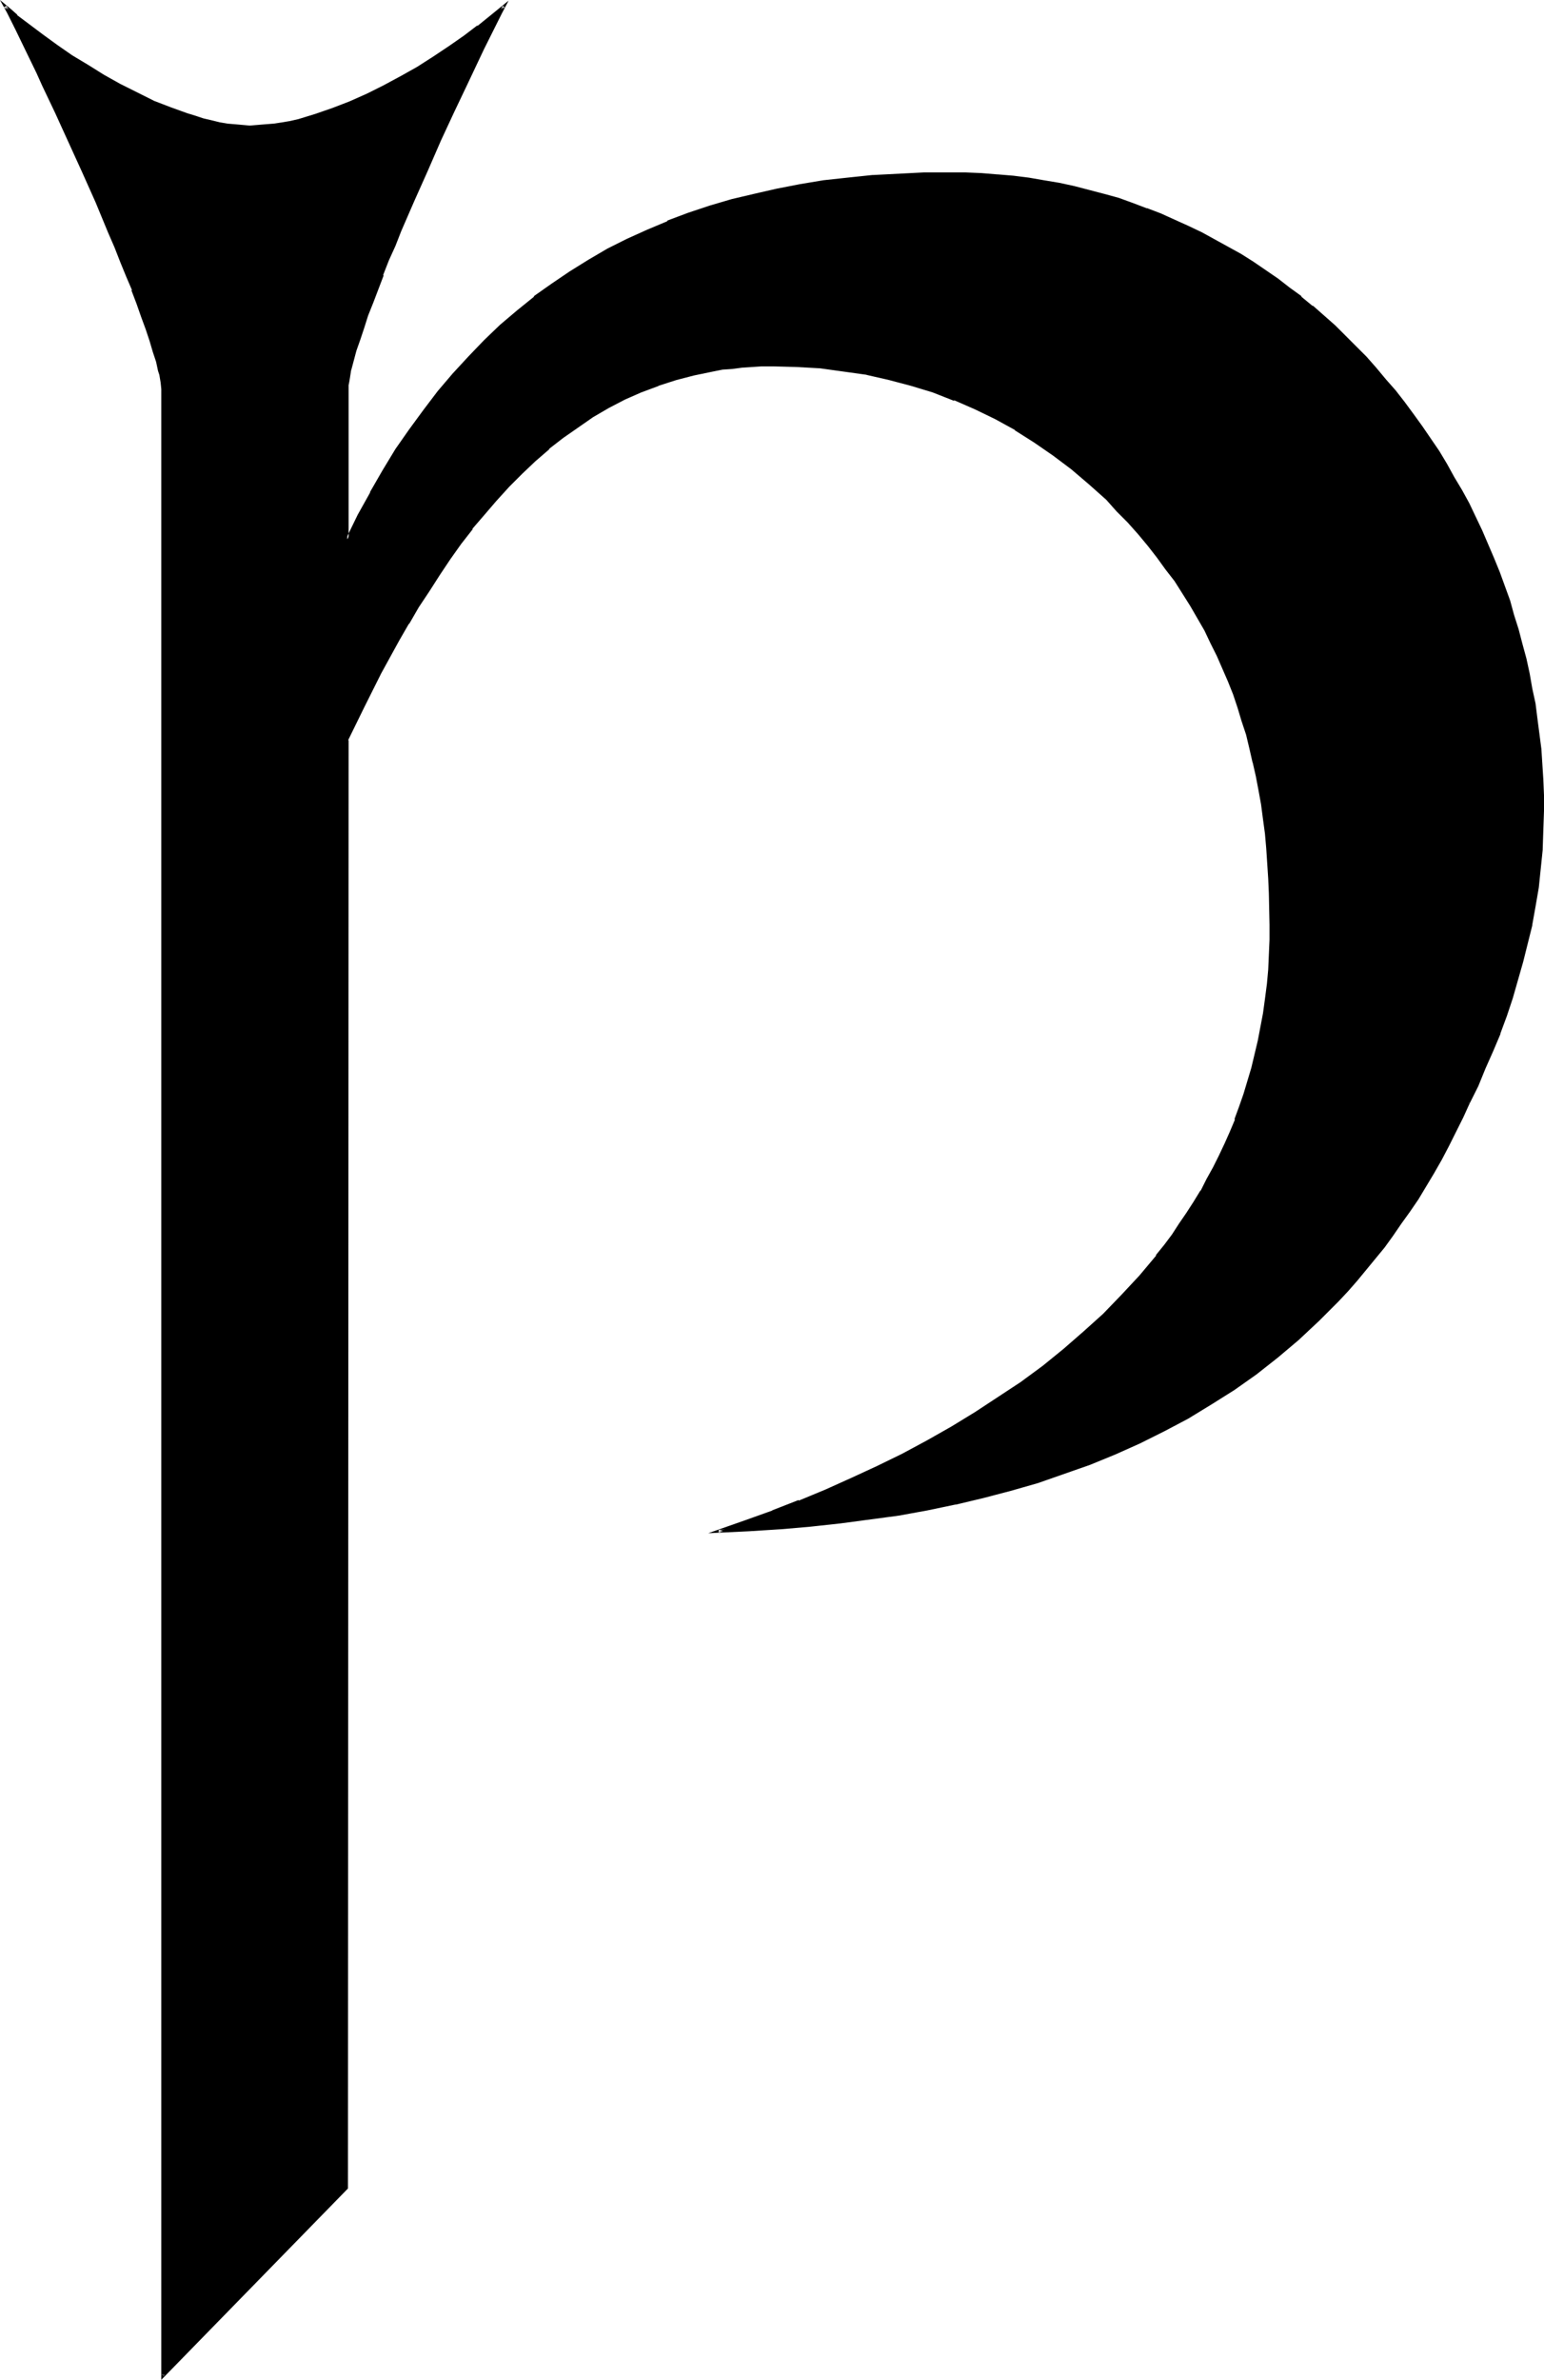 <?xml version="1.0" encoding="UTF-8" standalone="no"?>
<svg
   version="1.0"
   width="101.483mm"
   height="156.353mm"
   id="svg3"
   sodipodi:docname="T Tinco.wmf"
   xmlns:inkscape="http://www.inkscape.org/namespaces/inkscape"
   xmlns:sodipodi="http://sodipodi.sourceforge.net/DTD/sodipodi-0.dtd"
   xmlns="http://www.w3.org/2000/svg"
   xmlns:svg="http://www.w3.org/2000/svg">
  <sodipodi:namedview
     id="namedview3"
     pagecolor="#ffffff"
     bordercolor="#000000"
     borderopacity="0.25"
     inkscape:showpageshadow="2"
     inkscape:pageopacity="0.0"
     inkscape:pagecheckerboard="0"
     inkscape:deskcolor="#d1d1d1"
     inkscape:document-units="mm" />
  <defs
     id="defs1">
    <pattern
       id="WMFhbasepattern"
       patternUnits="userSpaceOnUse"
       width="6"
       height="6"
       x="0"
       y="0" />
  </defs>
  <path
     style="fill:#000000;fill-opacity:1;fill-rule:evenodd;stroke:none"
     d="m 364.815,273.735 -1.616,3.555 -1.777,3.555 -1.777,3.555 -1.777,3.393 -1.939,3.232 -1.939,3.232 -1.939,3.232 -2.1,3.07 -2.1,3.07 -2.1,3.07 -2.1,2.747 -2.262,2.909 -2.262,2.747 -2.262,2.585 -2.262,2.747 -2.423,2.424 -2.262,2.424 -2.585,2.585 -2.423,2.262 -2.585,2.262 -5.17,4.363 -5.332,4.201 -5.332,3.878 -5.655,3.555 -5.816,3.555 -5.816,3.07 -6.139,3.07 -6.139,2.747 -6.301,2.424 -6.463,2.424 -6.463,2.262 -6.624,1.778 -6.786,1.778 -6.947,1.616 -6.947,1.454 -7.109,1.293 -7.27,1.131 -7.432,0.97 -7.27,0.646 -7.594,0.646 -7.594,0.646 -7.594,0.323 6.786,-2.262 6.624,-2.424 6.624,-2.585 6.624,-2.747 6.463,-2.909 6.301,-2.909 6.301,-3.07 6.301,-3.393 5.978,-3.393 5.816,-3.555 5.816,-3.717 5.655,-3.717 5.332,-4.04 5.17,-4.201 5.009,-4.363 5.009,-4.525 4.524,-4.686 4.524,-4.848 4.039,-5.009 2.1,-2.585 1.939,-2.585 1.777,-2.585 1.777,-2.747 1.777,-2.747 1.777,-2.747 1.454,-2.909 1.616,-2.909 1.454,-2.909 1.454,-3.07 1.293,-2.909 1.293,-3.07 1.131,-3.232 0.969,-3.07 1.131,-3.393 0.808,-3.232 0.969,-3.232 0.646,-3.393 0.808,-3.555 0.485,-3.393 0.485,-3.555 0.485,-3.555 0.323,-3.717 0.162,-3.717 0.162,-3.717 v -3.717 -3.878 -3.878 l -0.162,-3.717 -0.485,-7.595 -0.485,-3.555 -0.485,-3.717 -0.485,-3.555 -0.485,-3.555 -0.808,-3.555 -0.646,-3.393 -0.808,-3.393 -0.969,-3.555 -0.969,-3.232 -1.131,-3.393 -1.131,-3.232 -1.293,-3.393 -2.747,-6.302 -1.616,-3.232 -1.454,-3.07 -1.777,-3.07 -1.777,-3.07 -1.939,-3.07 -1.939,-3.07 -2.262,-2.909 -2.1,-3.07 -2.423,-2.909 -2.423,-2.747 -2.423,-2.909 -2.747,-2.909 -2.747,-2.747 -4.201,-4.04 -4.524,-3.717 -4.524,-3.393 -4.685,-3.232 -4.685,-3.07 -5.009,-2.747 -5.009,-2.424 -5.17,-2.262 -5.332,-1.939 -5.332,-1.616 -5.493,-1.454 -5.655,-1.293 -5.816,-0.97 -5.816,-0.646 -5.816,-0.323 -6.139,-0.162 h -2.585 l -2.423,0.162 -2.423,0.162 -2.585,0.162 -2.423,0.323 -2.262,0.323 -4.685,0.97 -4.524,1.293 -4.362,1.454 -4.362,1.616 -4.039,1.778 -4.039,2.101 -3.878,2.262 -3.878,2.585 -3.554,2.585 -3.554,2.909 -3.393,2.909 -3.393,3.232 -3.231,3.232 -3.07,3.393 -3.07,3.393 -2.908,3.717 -2.908,3.717 -2.747,3.878 -2.585,3.878 -2.585,3.878 -2.585,4.04 -2.423,4.04 -2.423,4.201 -4.524,8.241 -4.201,8.403 -3.878,8.241 V 543.269 L 40.391,589.969 V 97.278 96.47 L 40.23,95.016 40.068,94.046 39.907,93.076 39.745,91.945 39.099,89.683 38.453,87.259 37.483,84.512 36.514,81.604 35.544,78.533 34.252,75.301 33.121,71.908 31.667,68.515 30.213,64.96 28.759,61.243 27.143,57.526 24.073,50.093 20.68,42.498 17.287,35.065 15.672,31.51 14.056,27.955 12.441,24.562 10.825,21.168 9.371,17.937 7.917,15.028 6.624,12.281 5.332,9.534 4.201,7.272 3.07,5.009 2.1,3.07 1.293,1.616 2.585,2.747 l 1.454,1.131 3.07,2.585 3.393,2.424 3.554,2.585 3.716,2.585 3.878,2.424 4.039,2.424 4.039,2.262 4.201,2.101 4.201,1.939 4.201,1.778 4.201,1.616 1.939,0.646 2.1,0.485 1.939,0.646 2.1,0.323 1.777,0.323 1.939,0.323 1.939,0.162 h 1.777 1.939 l 2.1,-0.162 1.939,-0.323 2.1,-0.323 2.1,-0.323 2.1,-0.485 4.201,-1.131 4.201,-1.616 4.201,-1.616 4.362,-1.939 4.201,-2.101 4.201,-2.262 4.039,-2.262 4.039,-2.585 3.878,-2.585 3.716,-2.585 3.393,-2.585 3.393,-2.585 3.07,-2.424 -0.808,1.454 -0.969,1.939 -1.131,2.262 -1.131,2.262 -1.293,2.585 -1.293,2.909 -1.454,2.909 -1.454,3.07 -1.616,3.393 -1.616,3.393 -1.616,3.393 -1.616,3.555 -3.231,7.433 -3.393,7.595 -3.231,7.433 -1.454,3.717 -1.616,3.555 -1.454,3.717 -1.293,3.393 -1.293,3.393 -1.131,3.232 -1.131,3.07 -0.969,2.909 -0.808,2.747 -0.646,2.585 -0.646,2.262 -0.485,2.101 v 0.97 l -0.162,0.808 v 0.808 0.808 36.681 l 2.908,-5.979 3.07,-5.494 3.07,-5.494 3.231,-5.171 3.393,-5.009 3.554,-4.848 3.554,-4.525 3.716,-4.363 3.878,-4.363 3.878,-3.878 4.039,-3.878 4.039,-3.555 4.362,-3.555 4.362,-3.07 4.362,-3.07 4.685,-2.909 4.685,-2.747 4.847,-2.424 5.009,-2.262 5.009,-2.101 5.17,-2.101 5.332,-1.778 5.332,-1.616 5.655,-1.293 5.655,-1.293 5.655,-1.131 5.978,-0.808 5.978,-0.808 6.139,-0.485 6.301,-0.485 6.301,-0.162 6.463,-0.162 h 4.039 l 3.878,0.162 3.878,0.323 4.039,0.323 3.716,0.646 3.878,0.485 3.716,0.808 3.878,0.646 3.554,0.97 3.716,0.97 3.554,1.131 3.554,1.131 3.554,1.293 3.393,1.293 3.554,1.616 3.231,1.454 3.393,1.616 3.231,1.778 3.231,1.778 3.07,1.778 3.231,1.939 3.07,2.101 2.908,2.101 3.07,2.262 2.747,2.101 2.908,2.424 2.747,2.424 2.747,2.424 2.747,2.585 5.009,5.171 2.585,2.747 2.423,2.747 2.262,2.909 2.262,2.909 2.262,2.909 2.1,3.07 2.1,3.07 2.1,3.07 1.939,3.07 1.777,3.232 1.939,3.232 1.777,3.232 1.616,3.393 1.616,3.393 1.454,3.393 1.454,3.393 1.454,3.555 1.293,3.393 1.131,3.717 1.131,3.555 1.131,3.555 0.969,3.555 0.808,3.717 0.969,3.717 0.646,3.717 0.646,3.717 0.646,3.717 0.485,3.717 0.323,3.717 0.646,7.595 v 3.878 l 0.162,3.878 -0.162,4.686 -0.162,4.848 -0.485,4.686 -0.646,4.848 -0.646,4.525 -0.969,4.686 -0.969,4.686 -1.131,4.525 -1.293,4.525 -1.293,4.363 -1.616,4.363 -1.616,4.525 -1.616,4.201 -1.939,4.363 -1.777,4.363 z"
     id="path1" />
  <path
     style="fill:#000000;fill-opacity:1;fill-rule:evenodd;stroke:none"
     d="m 364.492,273.574 -1.616,3.555 -1.777,3.555 -1.777,3.555 -1.777,3.393 v 0 l -1.939,3.232 -1.939,3.232 -1.939,3.232 -2.1,3.07 -2.1,3.07 -2.1,2.909 -2.1,2.909 v 0 l -2.1,2.747 -2.262,2.747 v 0 l -2.262,2.747 -2.423,2.585 -2.262,2.424 -2.423,2.585 -2.423,2.424 -2.585,2.262 -2.423,2.262 -5.17,4.525 v -0.162 l -5.332,4.201 -5.493,3.878 -5.655,3.555 -5.655,3.555 v 0 l -5.816,3.07 -6.139,3.07 -6.139,2.747 v 0 l -6.301,2.424 v 0 l -6.301,2.424 -6.624,2.101 -6.624,1.939 -6.786,1.778 -6.947,1.616 h 0.162 l -7.109,1.454 -7.109,1.293 -7.109,1.131 -7.432,0.808 -7.432,0.808 -7.432,0.646 v 0 l -7.594,0.485 -7.594,0.485 v 0.646 l 6.786,-2.262 6.786,-2.424 v 0 l 6.624,-2.585 v 0 l 6.624,-2.747 6.463,-2.909 6.301,-2.909 6.301,-3.232 6.301,-3.232 5.978,-3.393 v 0 l 5.978,-3.555 5.655,-3.717 5.655,-3.717 5.332,-4.04 v -0.162 l 5.332,-4.04 v 0 l 5.009,-4.363 4.847,-4.525 4.685,-4.686 4.362,-4.848 v 0 l 4.201,-5.009 v 0 l 2.1,-2.585 1.939,-2.747 1.777,-2.585 1.777,-2.747 1.777,-2.747 1.777,-2.747 v 0 l 1.454,-2.909 1.616,-2.909 1.454,-2.909 1.454,-3.07 1.293,-2.909 1.293,-3.07 v -0.162 l 1.131,-3.07 1.131,-3.232 0.969,-3.232 0.969,-3.232 0.808,-3.393 v 0 l 0.808,-3.393 0.646,-3.393 0.646,-3.555 0.485,-3.555 0.323,-3.555 0.323,-3.555 v -0.162 l 0.162,-3.717 0.162,-3.717 0.162,-3.717 -0.162,-7.756 -0.162,-3.717 v -0.162 l -0.485,-7.433 -0.323,-3.717 -0.485,-3.555 -0.485,-3.555 -0.646,-3.555 -0.646,-3.555 -0.808,-3.393 v -0.162 l -0.808,-3.393 -0.969,-3.393 -0.969,-3.393 -1.131,-3.393 -1.131,-3.232 -1.131,-3.232 -0.162,-0.162 -2.747,-6.302 -1.616,-3.232 -1.616,-3.07 -1.616,-3.07 v -0.162 l -1.777,-3.07 -1.939,-2.909 -2.1,-3.07 -2.1,-2.909 -2.1,-3.07 h -0.162 l -2.262,-2.909 v 0 l -2.423,-2.909 -2.585,-2.909 -2.585,-2.747 -2.747,-2.909 -4.362,-4.04 v 0 l -4.362,-3.555 v -0.162 l -4.685,-3.393 -4.524,-3.232 -4.847,-3.07 v 0 l -5.009,-2.747 -5.009,-2.424 -5.17,-2.262 v 0 l -5.332,-1.939 -5.493,-1.778 -5.493,-1.454 -5.493,-1.131 h -0.162 l -5.655,-0.97 -5.816,-0.646 h -0.162 l -5.816,-0.485 -6.139,-0.162 -2.585,0.162 h -2.423 l -2.423,0.162 h -0.162 l -2.423,0.323 -2.423,0.323 -2.423,0.323 -4.685,0.97 v 0 l -4.524,1.131 -4.362,1.454 v 0 l -4.362,1.616 v 0.162 l -4.039,1.778 -4.039,2.101 v 0 l -3.878,2.424 -3.878,2.424 -3.554,2.585 v 0.162 l -3.554,2.747 h -0.162 l -3.393,2.909 -3.393,3.232 -3.231,3.232 -3.07,3.393 -3.07,3.555 v 0 l -2.908,3.717 v 0 l -2.908,3.717 -2.747,3.717 -2.585,3.878 -2.585,4.04 -2.585,4.04 -2.423,4.04 v 0 l -2.423,4.201 -4.524,8.241 -4.201,8.403 -4.039,8.403 v 359.54 l 0.162,-0.162 -45.723,46.538 0.485,0.323 V 96.47 l -0.162,-1.616 -0.162,-0.808 -0.162,-1.131 -0.162,-0.97 v 0 l -0.646,-2.424 -0.646,-2.424 -0.808,-2.747 -0.969,-2.909 -1.131,-2.909 -1.293,-3.393 -1.131,-3.232 h -0.162 l -1.293,-3.555 v 0 L 30.697,64.798 H 30.536 L 29.082,61.081 27.466,57.365 24.396,49.932 21.004,42.337 15.995,31.349 14.379,27.794 11.148,21.007 9.694,17.775 6.947,12.119 4.524,7.11 2.423,2.909 1.616,1.454 0.969,1.778 2.423,2.909 3.716,4.201 H 3.878 L 6.947,6.625 V 6.787 l 3.393,2.424 3.554,2.585 3.716,2.585 3.878,2.424 4.039,2.424 v 0 l 4.039,2.262 4.201,2.101 4.201,1.939 0.323,-0.485 -4.201,-2.101 -4.201,-2.101 -4.039,-2.262 v 0 L 21.973,16.159 17.934,13.735 14.218,11.15 10.663,8.564 7.432,6.14 v 0 L 4.201,3.717 H 4.362 L 2.908,2.424 0,0 l 1.777,3.232 2.1,4.201 2.423,5.009 2.747,5.656 1.454,3.232 3.231,6.787 1.616,3.555 5.009,10.988 3.393,7.595 3.07,7.433 1.616,3.717 1.454,3.717 v 0 l 1.454,3.555 v 0 l 1.454,3.393 H 32.636 l 1.293,3.393 1.131,3.232 1.131,3.07 0.969,2.909 0.808,2.747 0.808,2.424 0.485,2.262 v 0 l 0.323,0.97 0.162,0.97 0.162,0.97 0.162,1.616 V 96.47 590.939 l 46.369,-47.508 0.162,-359.702 -0.162,0.162 4.039,-8.241 4.201,-8.403 4.524,-8.241 2.423,-4.201 v 0.162 l 2.423,-4.201 2.585,-3.878 2.585,-4.04 2.585,-3.878 2.747,-3.878 2.908,-3.717 h -0.162 l 3.07,-3.555 v 0 l 2.908,-3.393 3.231,-3.555 3.231,-3.232 3.231,-3.07 3.554,-3.07 h -0.162 l 3.554,-2.747 v 0 l 3.716,-2.585 3.716,-2.585 3.878,-2.262 v 0 l 4.039,-2.101 4.039,-1.778 v 0 l 4.362,-1.616 h -0.162 l 4.524,-1.454 4.362,-1.131 v 0 l 4.685,-0.97 2.423,-0.485 2.423,-0.162 2.423,-0.323 v 0 l 2.423,-0.162 2.423,-0.162 h 2.585 l 6.139,0.162 5.816,0.323 v 0 l 5.816,0.808 5.816,0.808 h -0.162 l 5.655,1.293 5.493,1.454 5.332,1.616 5.332,2.101 v -0.162 l 5.17,2.262 5.009,2.424 5.009,2.747 h -0.162 l 4.847,3.07 4.685,3.232 4.524,3.393 v 0 l 4.362,3.717 v 0 l 4.362,3.878 2.585,2.909 2.747,2.747 2.585,2.909 2.423,2.909 v 0 l 2.262,2.909 v 0 l 2.1,2.909 2.262,2.909 1.939,3.07 1.939,3.07 1.777,3.07 v 0 l 1.777,3.07 1.454,3.07 1.616,3.232 2.747,6.302 v 0 l 1.293,3.232 1.131,3.393 0.969,3.232 1.131,3.393 0.808,3.393 0.808,3.555 v -0.162 l 0.808,3.555 0.646,3.393 0.646,3.555 0.485,3.717 0.485,3.555 0.323,3.717 0.485,7.433 v 0 l 0.162,3.717 0.162,7.756 v 3.717 l -0.162,3.717 -0.162,3.717 v 0 l -0.323,3.555 -0.485,3.717 -0.485,3.555 -0.646,3.393 -0.646,3.393 -0.808,3.393 v 0 l -0.808,3.393 -0.969,3.232 -0.969,3.232 -1.131,3.232 -1.131,3.07 h 0.162 l -1.293,3.07 -1.293,2.909 -1.454,3.07 -1.454,2.909 -1.616,2.909 -1.454,2.909 v -0.162 l -1.777,2.909 -1.777,2.747 -1.777,2.585 -1.777,2.747 -1.939,2.585 -2.1,2.585 h 0.162 l -4.201,5.009 v 0 l -4.524,4.848 -4.524,4.686 -4.847,4.363 -5.009,4.363 v 0 l -5.17,4.201 v 0 l -5.493,4.04 -5.655,3.717 -5.655,3.717 -5.816,3.555 v 0 l -5.978,3.393 -6.301,3.393 -6.301,3.07 -6.301,2.909 -6.463,2.909 -6.624,2.747 v -0.162 l -6.624,2.585 h 0.162 l -6.786,2.424 -9.209,3.232 10.179,-0.485 7.594,-0.485 h 0.162 l 7.432,-0.646 7.432,-0.808 7.27,-0.97 7.27,-0.97 7.109,-1.293 6.947,-1.454 h 0.162 l 6.786,-1.616 6.786,-1.778 6.786,-1.939 6.463,-2.262 6.463,-2.262 v 0 l 6.301,-2.585 v 0 l 6.139,-2.747 6.139,-3.07 5.816,-3.07 v 0 l 5.816,-3.555 5.655,-3.555 5.493,-3.878 5.332,-4.201 v 0 l 5.17,-4.363 2.585,-2.424 2.423,-2.262 2.423,-2.424 2.423,-2.424 2.423,-2.585 2.262,-2.585 2.262,-2.747 v 0 l 2.262,-2.747 2.262,-2.747 v 0 l 2.1,-2.909 2.1,-3.07 2.1,-2.909 2.1,-3.07 1.939,-3.232 1.939,-3.232 1.939,-3.393 v 0 l 1.777,-3.393 1.777,-3.555 1.777,-3.555 1.616,-3.555 z"
     id="path2" />
  <path
     style="fill:#000000;fill-opacity:1;fill-rule:evenodd;stroke:none"
     d="m 37.968,25.531 4.201,1.778 v 0.162 l 4.201,1.454 2.1,0.646 1.939,0.646 2.1,0.485 v 0 l 1.939,0.323 1.939,0.485 1.939,0.162 1.939,0.162 v 0 h 1.777 1.939 0.162 l 1.939,-0.162 2.1,-0.162 1.939,-0.323 2.1,-0.485 v 0 l 2.1,-0.485 4.362,-1.131 4.201,-1.454 V 27.47 l 4.201,-1.616 4.362,-1.939 4.201,-2.101 4.201,-2.262 4.039,-2.424 h 0.162 l 4.039,-2.424 3.716,-2.585 3.716,-2.585 3.554,-2.585 v 0 l 3.231,-2.585 3.07,-2.585 -0.485,-0.323 -0.808,1.454 -3.231,6.464 -1.293,2.585 -2.747,5.817 -1.454,3.07 -1.616,3.393 -1.616,3.393 -3.231,6.948 -3.231,7.433 -3.393,7.595 -3.231,7.433 -1.454,3.717 -1.616,3.555 -1.454,3.717 v 0 l -1.293,3.393 v 0.162 l -1.293,3.232 -1.131,3.232 -1.131,3.07 -0.969,2.909 -0.808,2.747 -0.808,2.585 -0.485,2.262 v 0.162 l -0.485,2.101 v 0.97 l -0.162,0.808 -0.162,0.808 v 38.943 l 3.716,-7.272 3.07,-5.494 v 0 l 3.07,-5.333 3.231,-5.333 3.393,-5.009 3.554,-4.686 3.554,-4.686 h -0.162 l 3.716,-4.363 3.878,-4.201 3.878,-4.04 4.039,-3.717 4.201,-3.555 v 0 l 4.201,-3.555 v 0 l 4.362,-3.07 4.524,-3.07 4.524,-2.909 v 0 l 4.685,-2.747 4.847,-2.424 5.009,-2.262 5.009,-2.101 v 0 l 5.17,-1.939 5.332,-1.778 5.332,-1.616 5.493,-1.454 5.655,-1.293 v 0 l 5.816,-0.97 5.816,-0.97 5.978,-0.808 6.139,-0.485 v 0 l 6.301,-0.485 6.301,-0.162 6.463,-0.162 4.039,0.162 3.878,0.162 3.878,0.162 v 0 l 3.878,0.485 3.878,0.485 3.878,0.646 3.716,0.646 3.716,0.808 v 0 l 3.716,0.808 3.554,0.97 3.554,1.131 3.554,1.131 3.554,1.293 v 0 l 3.393,1.454 v -0.162 l 3.554,1.616 3.231,1.454 3.393,1.616 3.231,1.778 3.231,1.778 v 0 l 3.07,1.778 3.07,1.939 3.07,2.101 3.07,2.101 2.908,2.101 2.908,2.262 v 0 l 2.908,2.424 h -0.162 l 2.908,2.424 2.585,2.424 2.747,2.424 5.17,5.333 2.423,2.747 2.423,2.747 v 0 l 2.262,2.747 2.423,2.909 h -0.162 l 2.262,2.909 2.262,3.07 1.939,3.07 2.1,3.07 1.939,3.232 1.939,3.07 v 0 l 1.777,3.232 1.777,3.232 1.616,3.393 1.616,3.393 1.454,3.393 1.454,3.393 1.454,3.555 h -0.162 l 1.293,3.393 1.293,3.555 1.131,3.555 0.969,3.717 1.131,3.555 0.808,3.717 0.808,3.555 v 0 l 0.808,3.717 0.646,3.717 0.485,3.717 0.485,3.717 0.485,3.878 v -0.162 l 0.485,7.595 0.162,3.878 v 3.878 4.686 l -0.323,4.848 v 0 l -0.323,4.686 -0.646,4.686 -0.808,4.686 -0.808,4.686 v -0.162 l -0.969,4.686 -1.131,4.525 -1.293,4.525 -1.454,4.363 -1.454,4.525 -1.616,4.363 v 0 l -1.777,4.201 h 0.162 l -1.939,4.363 -1.777,4.363 -2.1,4.201 0.646,0.323 2.1,-4.201 1.777,-4.363 1.939,-4.363 v 0 l 1.777,-4.201 v -0.162 l 1.616,-4.363 1.454,-4.363 1.293,-4.525 1.293,-4.525 1.131,-4.525 1.131,-4.525 v -0.162 l 0.808,-4.525 0.808,-4.686 0.485,-4.686 0.485,-4.686 v -0.162 l 0.162,-4.848 0.162,-4.686 v -3.878 l -0.162,-3.878 -0.485,-7.595 v 0 l -0.485,-3.717 -0.485,-3.717 -0.485,-3.878 -0.808,-3.717 -0.646,-3.717 v 0 l -0.808,-3.717 -0.969,-3.555 -0.969,-3.717 -1.131,-3.555 -0.969,-3.555 -1.293,-3.555 -1.293,-3.555 v 0 l -1.454,-3.555 -1.454,-3.393 -1.454,-3.393 -1.616,-3.393 -1.616,-3.393 -1.777,-3.232 -1.939,-3.232 v 0 l -1.777,-3.232 -1.939,-3.232 -2.1,-3.07 -2.1,-3.07 -2.1,-2.909 -2.262,-3.07 v 0 l -2.262,-2.909 -2.423,-2.747 v 0 l -2.423,-2.909 -2.423,-2.747 -5.17,-5.171 -2.585,-2.585 -2.747,-2.424 -2.747,-2.424 h -0.162 l -2.747,-2.262 v -0.162 l -2.908,-2.101 -2.908,-2.262 -3.07,-2.101 -3.07,-2.101 -3.07,-1.939 -3.231,-1.778 v 0 l -3.231,-1.778 -3.231,-1.778 -3.393,-1.616 -3.231,-1.454 -3.554,-1.616 v 0 l -3.393,-1.293 h -0.162 l -3.393,-1.293 -3.554,-1.293 -3.554,-0.97 -3.716,-0.97 -3.716,-0.97 v 0 l -3.716,-0.808 -3.878,-0.646 -3.716,-0.646 -3.878,-0.485 -3.878,-0.323 h -0.162 l -3.878,-0.323 -3.878,-0.162 h -4.039 -6.463 l -6.301,0.323 -6.301,0.323 h -0.162 l -6.139,0.646 -5.978,0.646 -5.816,0.97 -5.816,1.131 v 0 l -5.655,1.293 -5.493,1.293 -5.493,1.616 -5.332,1.778 -5.17,1.939 v 0.162 l -5.009,2.101 -5.009,2.262 -4.847,2.424 -4.685,2.747 v 0 l -4.685,2.909 -4.524,3.07 -4.362,3.07 v 0.162 l -4.201,3.393 v 0 l -4.201,3.555 -4.039,3.878 -3.878,4.04 -3.878,4.201 -3.716,4.363 v 0 l -3.554,4.686 -3.554,4.848 -3.393,4.848 -3.231,5.333 -3.07,5.333 v 0.162 l -3.07,5.494 -2.908,5.979 0.646,0.162 v -37.489 0 -0.808 l 0.162,-0.808 0.162,-0.97 0.323,-2.101 v 0.162 l 0.646,-2.424 0.646,-2.424 0.969,-2.747 0.969,-2.909 0.969,-3.07 1.293,-3.232 1.293,-3.393 v 0 l 1.293,-3.393 h -0.162 l 1.454,-3.717 1.616,-3.555 1.454,-3.717 3.231,-7.433 3.393,-7.595 3.231,-7.433 3.231,-6.948 1.616,-3.393 1.616,-3.393 1.454,-3.07 2.747,-5.817 1.293,-2.585 3.231,-6.464 1.616,-3.07 -4.362,3.555 -3.393,2.747 V 6.302 l -3.393,2.585 -3.716,2.585 -3.878,2.585 -4.039,2.585 v 0 l -4.039,2.262 -4.201,2.262 -4.201,2.101 -4.362,1.939 -4.201,1.616 v 0 l -4.201,1.454 -4.201,1.293 -2.1,0.485 v 0 l -1.939,0.323 -2.1,0.323 -2.1,0.162 -1.939,0.162 v 0 l -1.939,0.162 -1.777,-0.162 v 0 L 58.487,30.864 56.548,30.702 54.609,30.379 52.67,29.894 v 0 l -2.1,-0.485 -1.939,-0.646 -2.1,-0.646 -4.039,-1.454 v 0 l -4.201,-1.616 z"
     id="path3" />
</svg>
